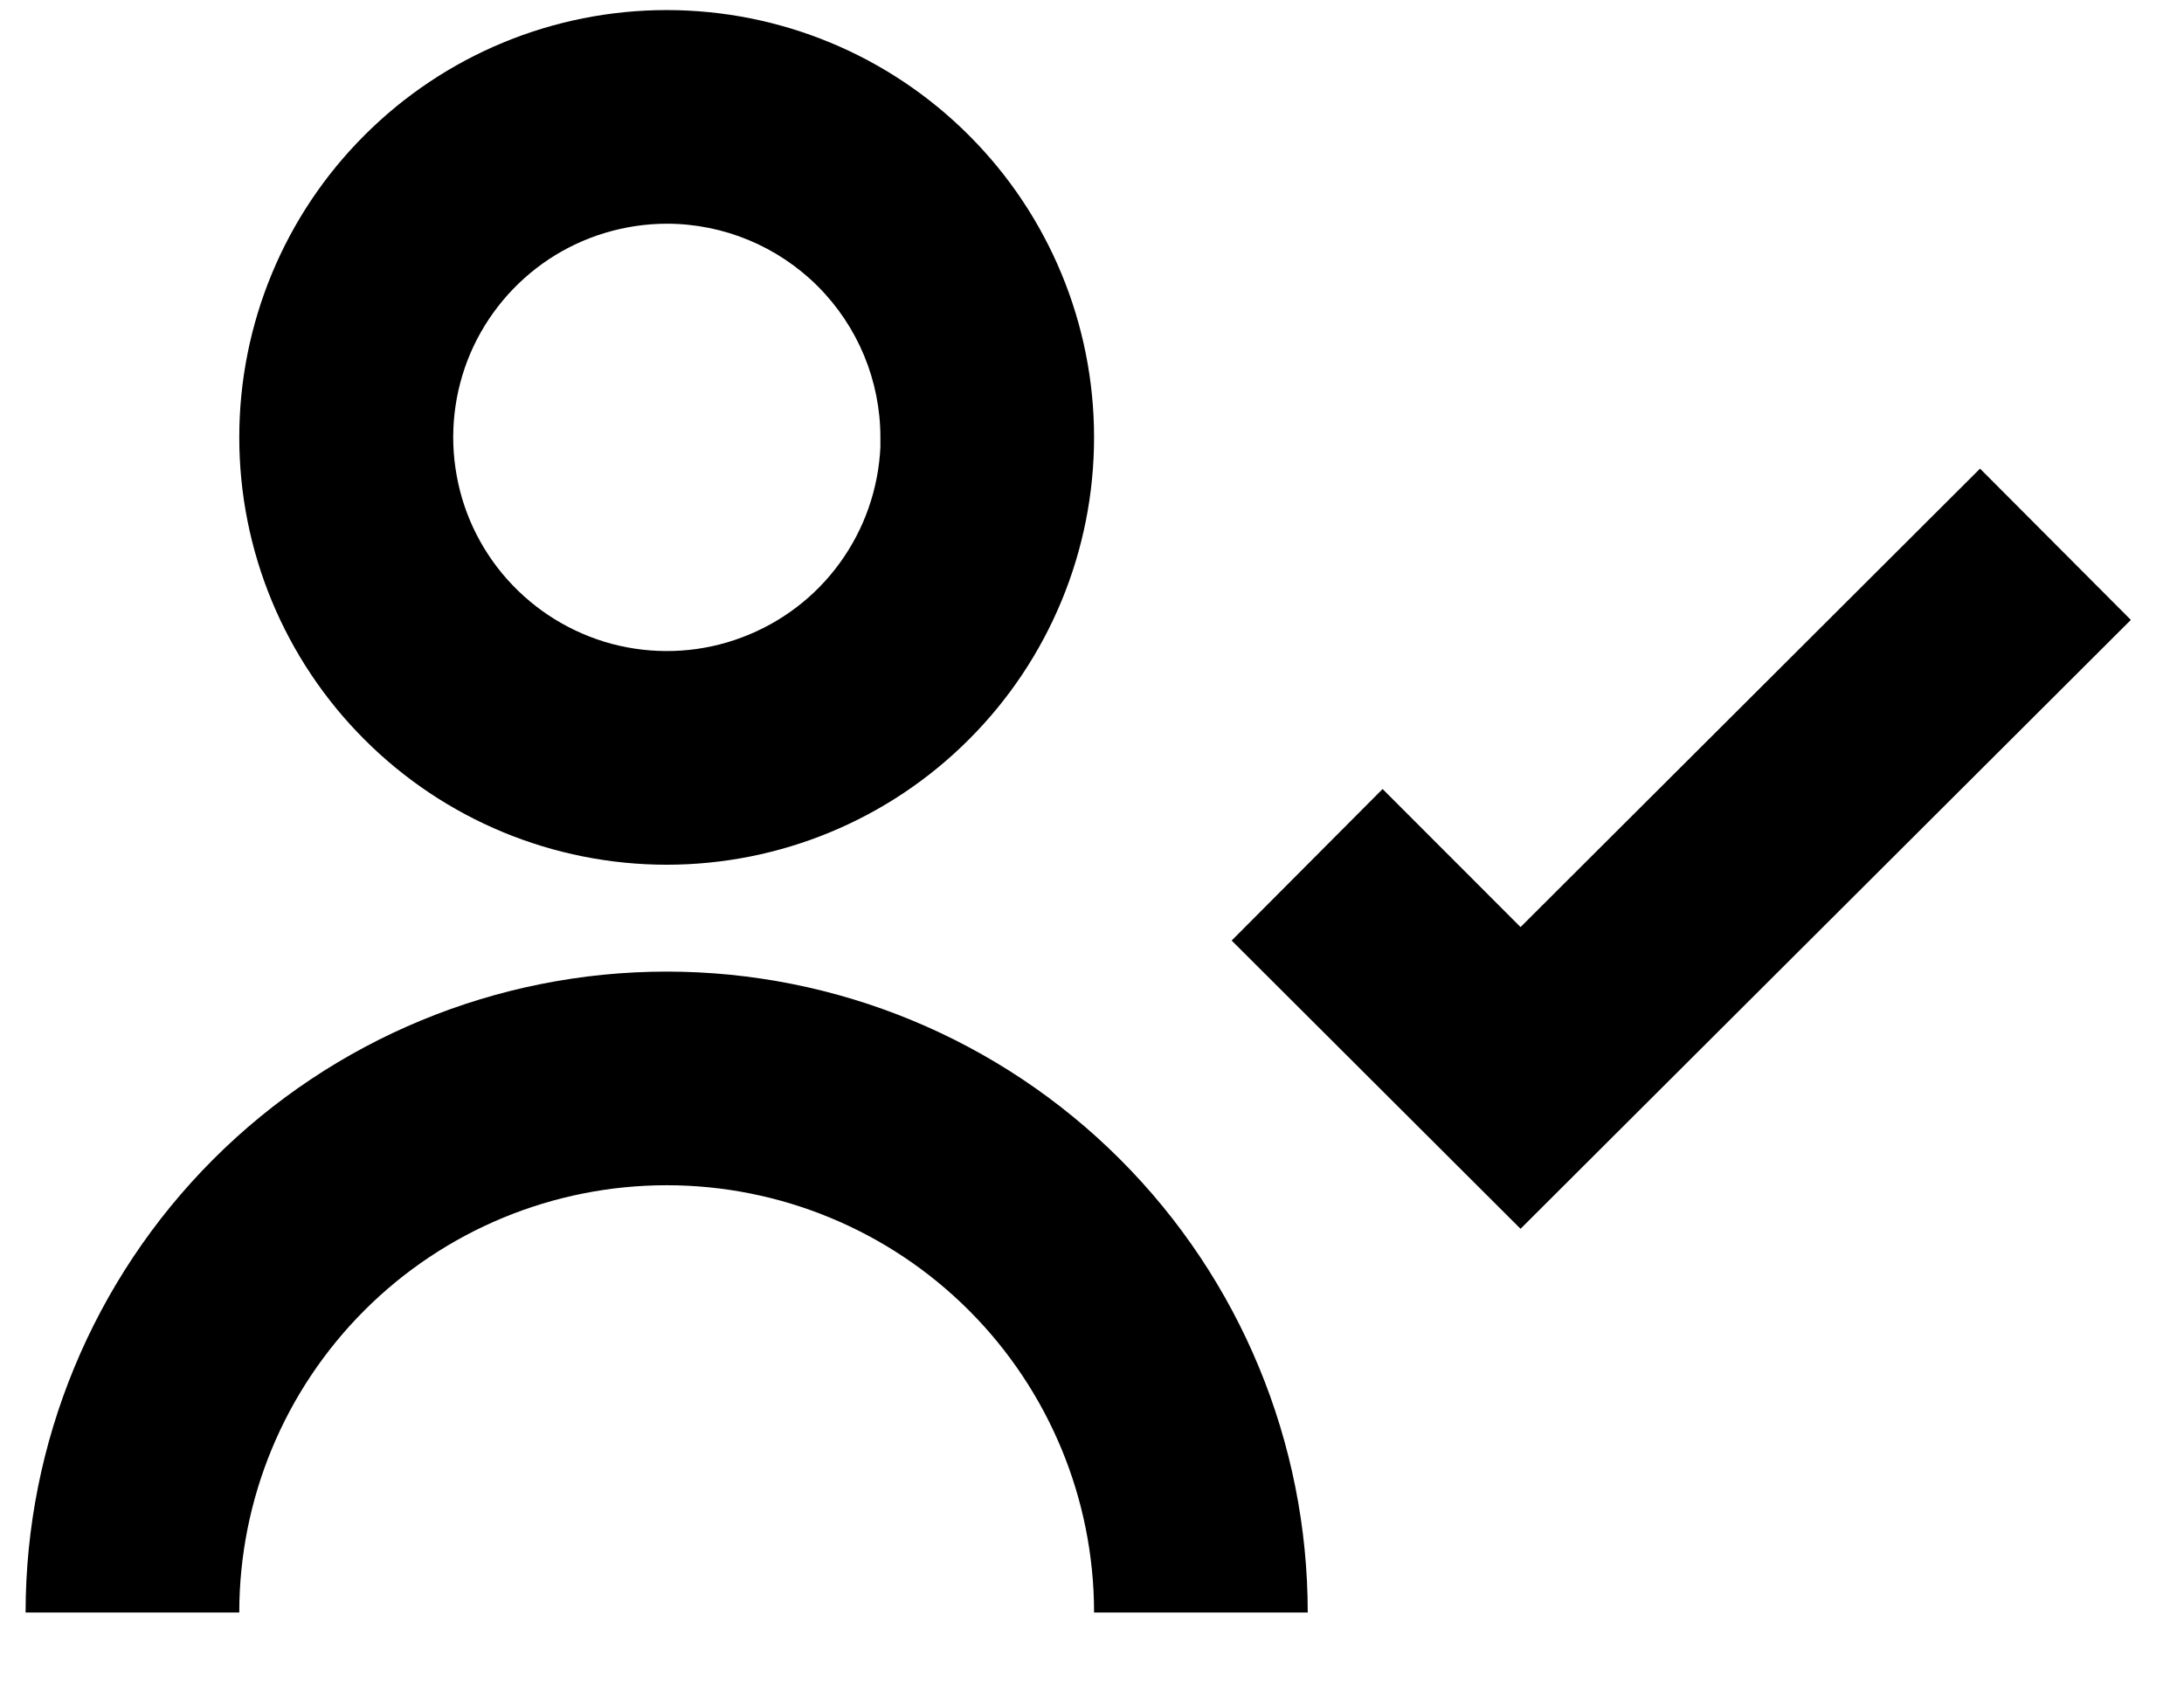 <svg width="18" height="14" viewBox="0 0 18 14" fill="none" xmlns="http://www.w3.org/2000/svg">
<path id="Vector" d="M1.972 13.292H0.211C0.211 11.891 0.768 10.547 1.758 9.556C2.749 8.565 4.093 8.009 5.495 8.009C6.896 8.009 8.24 8.565 9.231 9.556C10.222 10.547 10.778 11.891 10.778 13.292H9.017C9.017 12.358 8.646 11.462 7.985 10.801C7.325 10.141 6.429 9.77 5.495 9.77C4.56 9.77 3.664 10.141 3.004 10.801C2.343 11.462 1.972 12.358 1.972 13.292ZM12.534 10.131L10.151 7.753L11.395 6.504L12.532 7.642L16.319 3.863L17.562 5.11L12.532 10.129L12.534 10.131ZM5.495 7.128C4.56 7.128 3.664 6.757 3.004 6.096C2.343 5.436 1.972 4.54 1.972 3.605C1.972 2.671 2.343 1.775 3.004 1.115C3.664 0.454 4.56 0.083 5.495 0.083C6.429 0.083 7.325 0.454 7.985 1.115C8.646 1.775 9.017 2.671 9.017 3.605C9.017 4.54 8.646 5.436 7.985 6.096C7.325 6.757 6.429 7.128 5.495 7.128ZM5.495 1.844C5.15 1.845 4.813 1.946 4.525 2.136C4.237 2.327 4.012 2.597 3.876 2.914C3.741 3.232 3.702 3.582 3.764 3.921C3.825 4.26 3.985 4.574 4.224 4.823C4.462 5.072 4.769 5.246 5.105 5.323C5.441 5.399 5.793 5.376 6.115 5.254C6.438 5.133 6.719 4.92 6.921 4.641C7.124 4.362 7.24 4.029 7.256 3.685V4.037V3.605C7.256 3.138 7.07 2.69 6.74 2.36C6.41 2.03 5.962 1.844 5.495 1.844Z" fill="black"/>
</svg>
